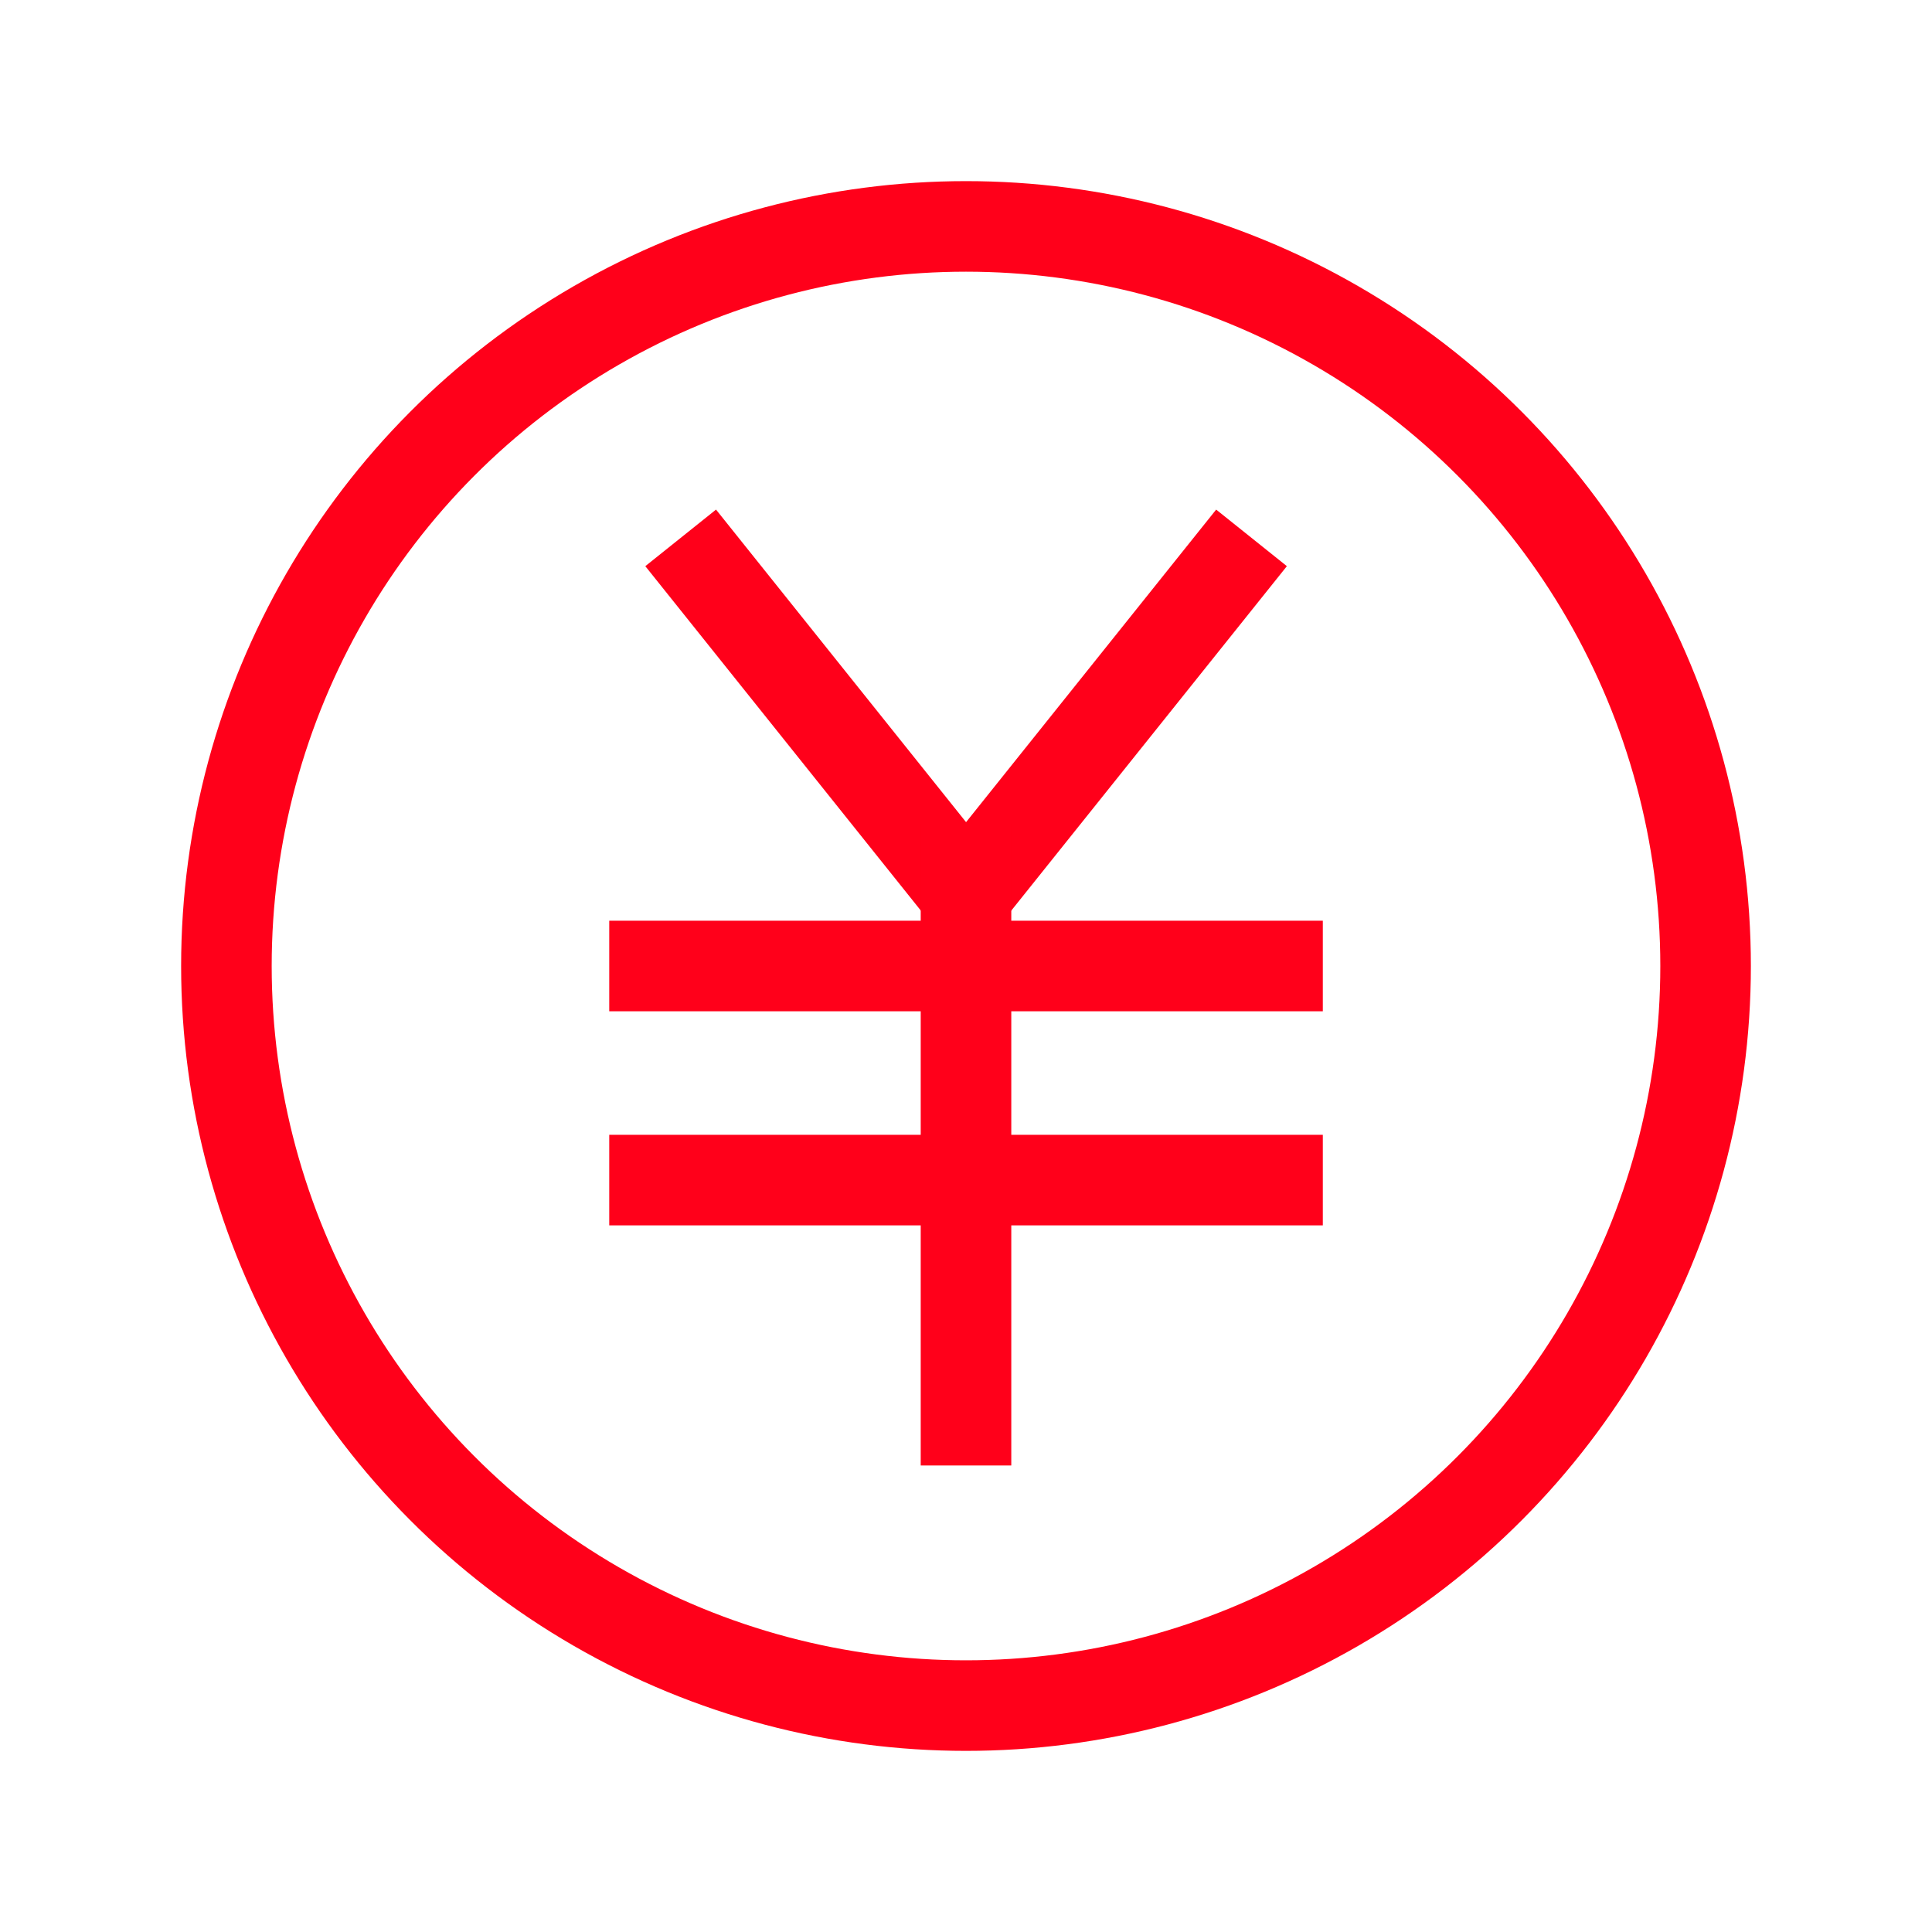 <svg width="32" height="32" viewBox="0 0 32 32" fill="none" xmlns="http://www.w3.org/2000/svg">
<circle cx="16" cy="16" r="12.25" stroke="#FF001A" stroke-width="1.5"/>
<path d="M11.274 8.909L16.001 14.818L20.729 8.909" stroke="#FF001A" stroke-width="1.5"/>
<path d="M16 13.637V24.273" stroke="#FF001A" stroke-width="1.5"/>
<path d="M10.091 16H21.91" stroke="#FF001A" stroke-width="1.5"/>
<path d="M10.091 19.546H21.91" stroke="#FF001A" stroke-width="1.5"/>
</svg>
